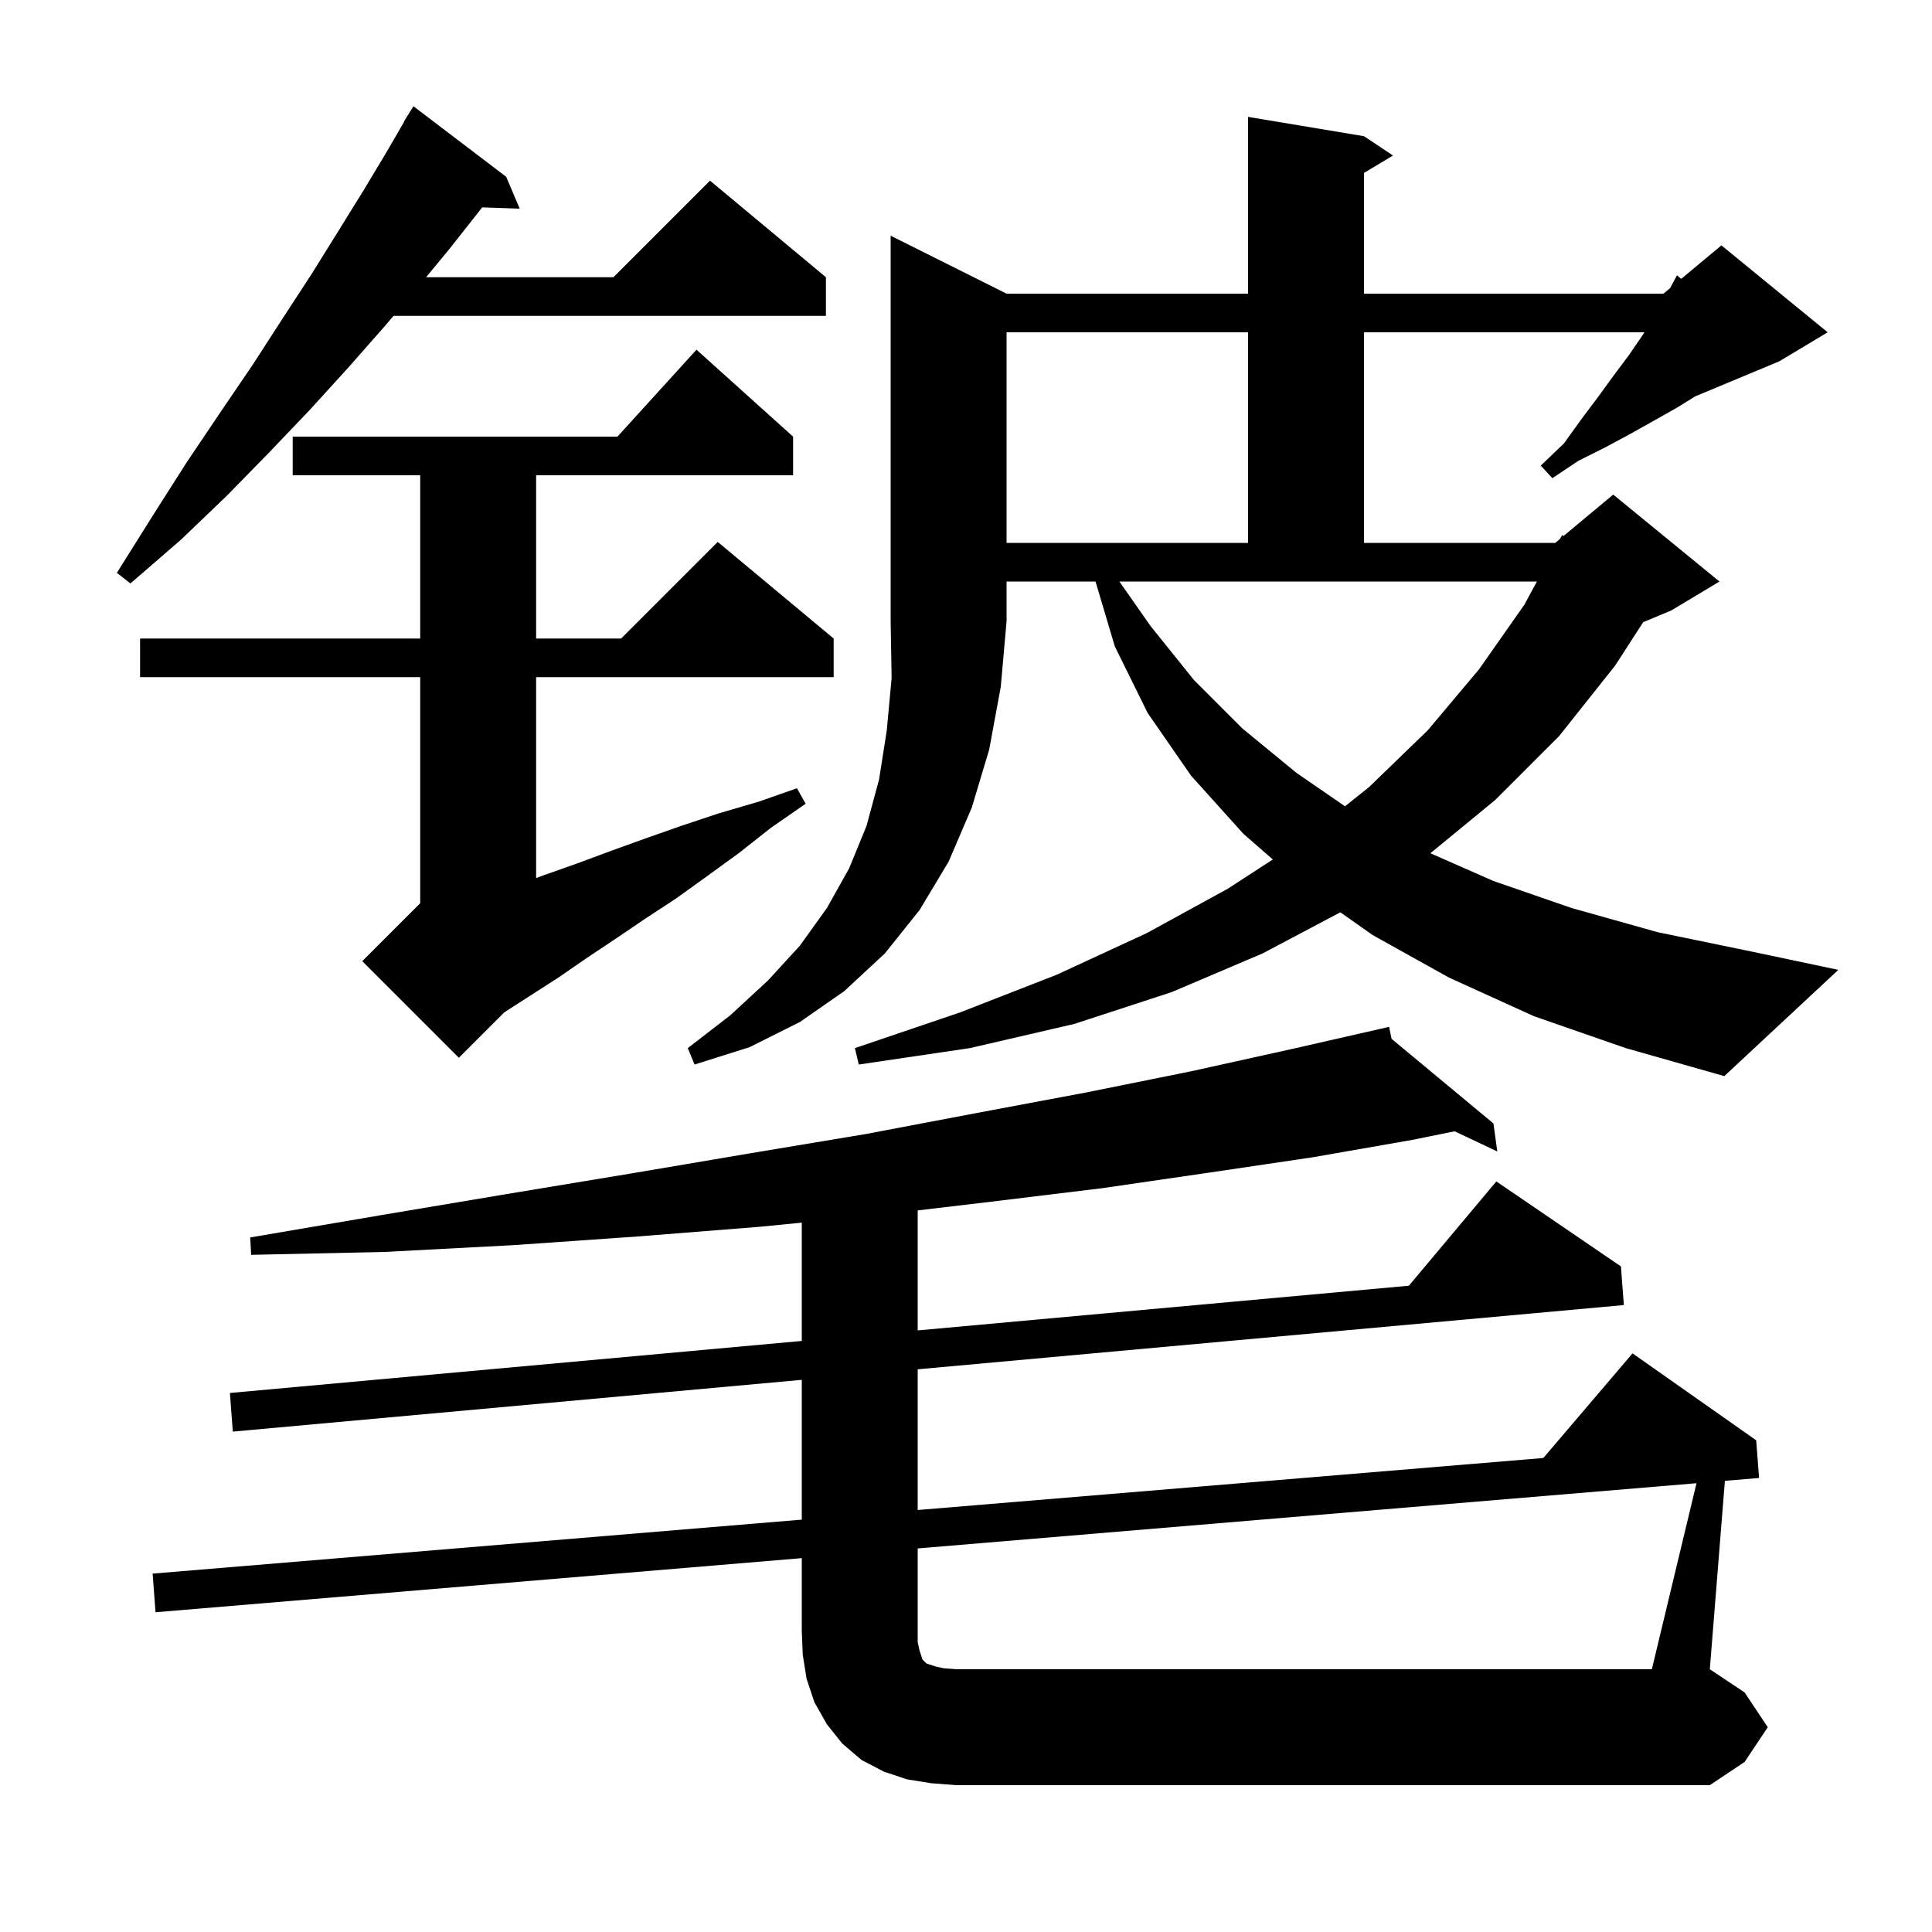 <svg xmlns="http://www.w3.org/2000/svg" xmlns:xlink="http://www.w3.org/1999/xlink" version="1.1" baseProfile="full" viewBox="0 0 200 200" width="200" height="200"><g fill="currentColor"><path d="M 175.622 153.542 L 95.0 160.293 L 95.0 170.0 L 95.2 170.9 L 95.5 171.8 L 95.9 172.2 L 96.8 172.5 L 97.7 172.7 L 99.0 172.8 L 171.0 172.8 Z M 104.2 30.4 L 129.2 30.4 L 129.2 12.1 L 141.2 14.1 L 144.2 16.1 L 141.2 17.9 L 141.2 30.4 L 172.2 30.4 L 172.886 29.829 L 172.9 29.8 L 173.6 28.5 L 174.037 28.869 L 178.2 25.4 L 189.2 34.4 L 184.2 37.4 L 175.494 41.027 L 173.6 42.2 L 171.3 43.5 L 168.8 44.9 L 166.2 46.3 L 163.4 47.7 L 160.7 49.5 L 159.5 48.2 L 161.9 45.9 L 163.7 43.4 L 165.5 41.0 L 167.1 38.8 L 168.6 36.8 L 169.9 34.9 L 170.233 34.4 L 141.2 34.4 L 141.2 56.2 L 161.0 56.2 L 161.486 55.795 L 161.7 55.4 L 161.859 55.484 L 167.0 51.2 L 178.0 60.2 L 173.0 63.2 L 170.1 64.409 L 167.2 68.9 L 161.4 76.2 L 154.8 82.8 L 148.074 88.328 L 154.6 91.2 L 162.7 94.0 L 171.6 96.5 L 181.3 98.5 L 190.3 100.4 L 178.5 111.4 L 168.3 108.5 L 158.8 105.2 L 150.0 101.2 L 142.1 96.8 L 138.752 94.442 L 130.7 98.7 L 121.3 102.7 L 111.2 106.0 L 100.4 108.5 L 88.9 110.2 L 88.5 108.5 L 99.4 104.8 L 109.4 100.9 L 118.7 96.6 L 127.1 92.0 L 131.762 88.973 L 128.7 86.3 L 123.3 80.3 L 118.8 73.8 L 115.4 66.9 L 113.408 60.2 L 104.2 60.2 L 104.2 64.3 L 103.6 71.1 L 102.4 77.6 L 100.6 83.6 L 98.2 89.2 L 95.2 94.2 L 91.6 98.7 L 87.4 102.6 L 82.8 105.8 L 77.6 108.4 L 71.9 110.2 L 71.2 108.5 L 75.6 105.1 L 79.5 101.5 L 82.8 97.9 L 85.6 94.0 L 87.9 89.9 L 89.7 85.5 L 91.0 80.7 L 91.8 75.6 L 92.3 70.2 L 92.2 64.3 L 92.2 24.4 Z M 82.1 45.2 L 82.1 49.2 L 55.5 49.2 L 55.5 66.1 L 64.3 66.1 L 74.3 56.1 L 86.3 66.1 L 86.3 70.1 L 55.5 70.1 L 55.5 90.9 L 56.3 90.6 L 59.7 89.4 L 63.2 88.1 L 66.8 86.8 L 70.5 85.5 L 74.4 84.2 L 78.5 83.0 L 82.5 81.6 L 83.4 83.2 L 79.8 85.7 L 76.5 88.3 L 73.2 90.7 L 70.0 93.0 L 66.8 95.1 L 63.7 97.2 L 60.7 99.2 L 57.8 101.2 L 52.2 104.8 L 47.5 109.5 L 37.5 99.5 L 43.5 93.5 L 43.5 70.1 L 14.5 70.1 L 14.5 66.1 L 43.5 66.1 L 43.5 49.2 L 30.3 49.2 L 30.3 45.2 L 63.918 45.2 L 72.1 36.2 Z M 119.1 64.8 L 123.6 70.4 L 128.6 75.4 L 134.2 80.0 L 139.234 83.466 L 141.7 81.5 L 147.8 75.6 L 153.1 69.3 L 157.8 62.6 L 159.1 60.2 L 115.88 60.2 Z M 52.4 18.3 L 53.8 21.6 L 49.918 21.466 L 49.5 22.0 L 46.5 25.8 L 44.107 28.7 L 63.5 28.7 L 73.5 18.7 L 85.5 28.7 L 85.5 32.7 L 40.735 32.7 L 39.8 33.8 L 36.1 38.0 L 32.1 42.4 L 27.9 46.8 L 23.5 51.3 L 18.7 55.9 L 13.5 60.4 L 12.1 59.3 L 15.8 53.4 L 19.3 47.9 L 22.8 42.7 L 26.2 37.7 L 29.3 32.9 L 32.3 28.3 L 35.1 23.8 L 37.7 19.6 L 40.1 15.6 L 41.828 12.615 L 41.8 12.6 L 42.8 11.0 Z M 104.2 34.4 L 104.2 56.2 L 129.2 56.2 L 129.2 34.4 Z M 183.0 178.8 L 180.6 182.4 L 177.0 184.8 L 99.0 184.8 L 96.4 184.6 L 93.9 184.2 L 91.5 183.4 L 89.2 182.2 L 87.2 180.5 L 85.6 178.5 L 84.3 176.2 L 83.5 173.8 L 83.1 171.3 L 83.0 168.8 L 83.0 161.298 L 16.1 166.9 L 15.8 162.9 L 83.0 157.313 L 83.0 142.842 L 24.1 148.2 L 23.8 144.2 L 83.0 138.814 L 83.0 126.567 L 78.6 127.0 L 66.0 128.0 L 53.1 128.9 L 39.8 129.6 L 26.0 129.9 L 25.9 128.1 L 39.4 125.8 L 52.5 123.6 L 65.2 121.5 L 77.6 119.4 L 89.6 117.4 L 101.2 115.2 L 112.4 113.1 L 123.3 110.9 L 133.7 108.6 L 142.808 106.526 L 142.8 106.5 L 142.826 106.522 L 143.8 106.3 L 144.055 107.542 L 154.6 116.3 L 155.0 119.2 L 150.586 117.112 L 146.2 118.0 L 135.9 119.8 L 125.1 121.4 L 114.1 123.0 L 102.6 124.4 L 95.0 125.302 L 95.0 137.723 L 145.847 133.097 L 154.9 122.3 L 167.8 131.1 L 168.1 135.1 L 95.0 141.75 L 95.0 156.316 L 159.763 150.932 L 169.0 140.1 L 181.8 149.1 L 182.1 153.0 L 178.56 153.296 L 177.0 172.8 L 180.6 175.2 Z "/></g></svg>